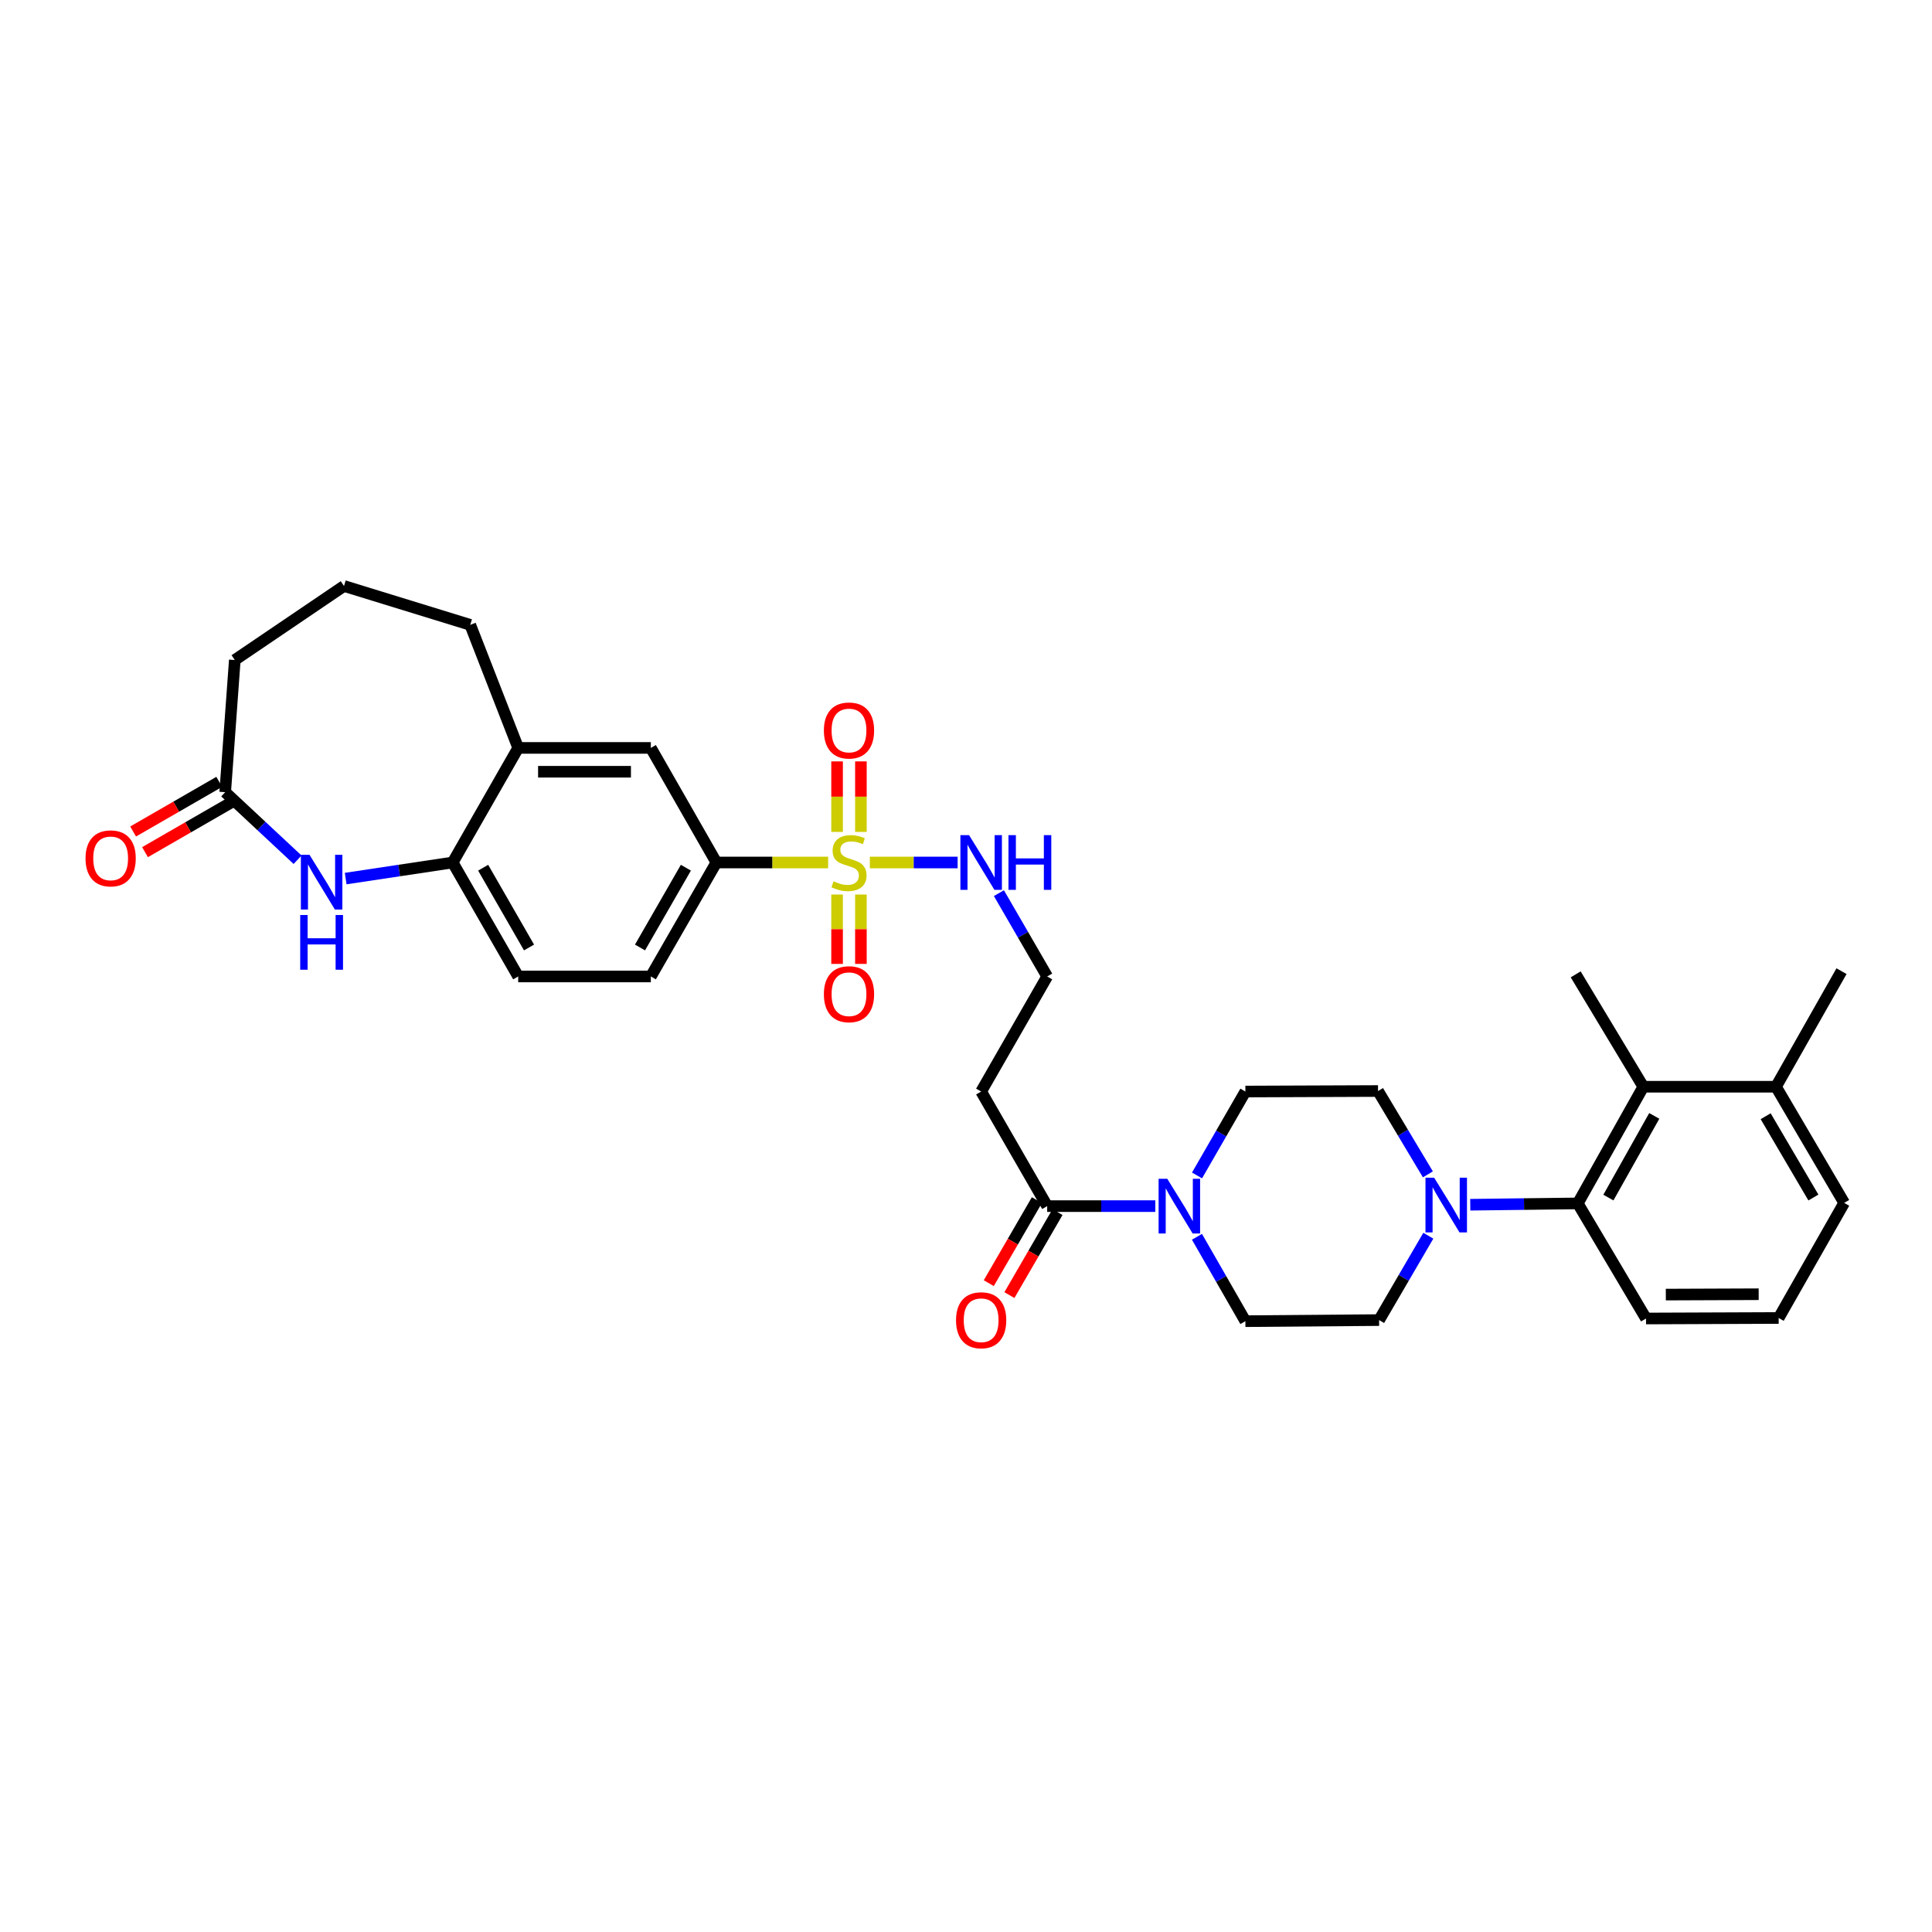 <?xml version='1.0' encoding='iso-8859-1'?>
<svg version='1.1' baseProfile='full'
              xmlns='http://www.w3.org/2000/svg'
                      xmlns:rdkit='http://www.rdkit.org/xml'
                      xmlns:xlink='http://www.w3.org/1999/xlink'
                  xml:space='preserve'
width='1000px' height='1000px' viewBox='0 0 1000 1000'>
<!-- END OF HEADER -->
<rect style='opacity:1.0;fill:#FFFFFF;stroke:none' width='1000' height='1000' x='0' y='0'> </rect>
<path class='bond-4' d='M 428.643,446.425 L 399.72,446.425' style='fill:none;fill-rule:evenodd;stroke:#CCCC00;stroke-width:6px;stroke-linecap:butt;stroke-linejoin:miter;stroke-opacity:1' />
<path class='bond-4' d='M 399.72,446.425 L 370.797,446.425' style='fill:none;fill-rule:evenodd;stroke:#000000;stroke-width:6px;stroke-linecap:butt;stroke-linejoin:miter;stroke-opacity:1' />
<path class='bond-11' d='M 445.607,430.595 L 445.607,412.346' style='fill:none;fill-rule:evenodd;stroke:#CCCC00;stroke-width:6px;stroke-linecap:butt;stroke-linejoin:miter;stroke-opacity:1' />
<path class='bond-11' d='M 445.607,412.346 L 445.607,394.097' style='fill:none;fill-rule:evenodd;stroke:#FF0000;stroke-width:6px;stroke-linecap:butt;stroke-linejoin:miter;stroke-opacity:1' />
<path class='bond-11' d='M 433.27,430.595 L 433.27,412.346' style='fill:none;fill-rule:evenodd;stroke:#CCCC00;stroke-width:6px;stroke-linecap:butt;stroke-linejoin:miter;stroke-opacity:1' />
<path class='bond-11' d='M 433.27,412.346 L 433.27,394.097' style='fill:none;fill-rule:evenodd;stroke:#FF0000;stroke-width:6px;stroke-linecap:butt;stroke-linejoin:miter;stroke-opacity:1' />
<path class='bond-12' d='M 433.27,463.007 L 433.27,480.959' style='fill:none;fill-rule:evenodd;stroke:#CCCC00;stroke-width:6px;stroke-linecap:butt;stroke-linejoin:miter;stroke-opacity:1' />
<path class='bond-12' d='M 433.27,480.959 L 433.27,498.911' style='fill:none;fill-rule:evenodd;stroke:#FF0000;stroke-width:6px;stroke-linecap:butt;stroke-linejoin:miter;stroke-opacity:1' />
<path class='bond-12' d='M 445.607,463.007 L 445.607,480.959' style='fill:none;fill-rule:evenodd;stroke:#CCCC00;stroke-width:6px;stroke-linecap:butt;stroke-linejoin:miter;stroke-opacity:1' />
<path class='bond-12' d='M 445.607,480.959 L 445.607,498.911' style='fill:none;fill-rule:evenodd;stroke:#FF0000;stroke-width:6px;stroke-linecap:butt;stroke-linejoin:miter;stroke-opacity:1' />
<path class='bond-13' d='M 450.229,446.425 L 472.945,446.425' style='fill:none;fill-rule:evenodd;stroke:#CCCC00;stroke-width:6px;stroke-linecap:butt;stroke-linejoin:miter;stroke-opacity:1' />
<path class='bond-13' d='M 472.945,446.425 L 495.661,446.425' style='fill:none;fill-rule:evenodd;stroke:#0000FF;stroke-width:6px;stroke-linecap:butt;stroke-linejoin:miter;stroke-opacity:1' />
<path class='bond-0' d='M 178.922,454.745 L 206.612,450.585' style='fill:none;fill-rule:evenodd;stroke:#0000FF;stroke-width:6px;stroke-linecap:butt;stroke-linejoin:miter;stroke-opacity:1' />
<path class='bond-0' d='M 206.612,450.585 L 234.301,446.425' style='fill:none;fill-rule:evenodd;stroke:#000000;stroke-width:6px;stroke-linecap:butt;stroke-linejoin:miter;stroke-opacity:1' />
<path class='bond-8' d='M 154.021,444.999 L 135.289,427.515' style='fill:none;fill-rule:evenodd;stroke:#0000FF;stroke-width:6px;stroke-linecap:butt;stroke-linejoin:miter;stroke-opacity:1' />
<path class='bond-8' d='M 135.289,427.515 L 116.557,410.031' style='fill:none;fill-rule:evenodd;stroke:#000000;stroke-width:6px;stroke-linecap:butt;stroke-linejoin:miter;stroke-opacity:1' />
<path class='bond-1' d='M 739.298,639.606 L 726.56,661.441' style='fill:none;fill-rule:evenodd;stroke:#0000FF;stroke-width:6px;stroke-linecap:butt;stroke-linejoin:miter;stroke-opacity:1' />
<path class='bond-1' d='M 726.56,661.441 L 713.822,683.276' style='fill:none;fill-rule:evenodd;stroke:#000000;stroke-width:6px;stroke-linecap:butt;stroke-linejoin:miter;stroke-opacity:1' />
<path class='bond-3' d='M 761.007,623.568 L 788.833,623.224' style='fill:none;fill-rule:evenodd;stroke:#0000FF;stroke-width:6px;stroke-linecap:butt;stroke-linejoin:miter;stroke-opacity:1' />
<path class='bond-3' d='M 788.833,623.224 L 816.658,622.879' style='fill:none;fill-rule:evenodd;stroke:#000000;stroke-width:6px;stroke-linecap:butt;stroke-linejoin:miter;stroke-opacity:1' />
<path class='bond-35' d='M 739.067,607.843 L 726.167,586.277' style='fill:none;fill-rule:evenodd;stroke:#0000FF;stroke-width:6px;stroke-linecap:butt;stroke-linejoin:miter;stroke-opacity:1' />
<path class='bond-35' d='M 726.167,586.277 L 713.267,564.71' style='fill:none;fill-rule:evenodd;stroke:#000000;stroke-width:6px;stroke-linecap:butt;stroke-linejoin:miter;stroke-opacity:1' />
<path class='bond-2' d='M 597.98,624.284 L 570.001,624.284' style='fill:none;fill-rule:evenodd;stroke:#0000FF;stroke-width:6px;stroke-linecap:butt;stroke-linejoin:miter;stroke-opacity:1' />
<path class='bond-2' d='M 570.001,624.284 L 542.021,624.284' style='fill:none;fill-rule:evenodd;stroke:#000000;stroke-width:6px;stroke-linecap:butt;stroke-linejoin:miter;stroke-opacity:1' />
<path class='bond-17' d='M 619.578,608.413 L 632.094,586.695' style='fill:none;fill-rule:evenodd;stroke:#0000FF;stroke-width:6px;stroke-linecap:butt;stroke-linejoin:miter;stroke-opacity:1' />
<path class='bond-17' d='M 632.094,586.695 L 644.611,564.977' style='fill:none;fill-rule:evenodd;stroke:#000000;stroke-width:6px;stroke-linecap:butt;stroke-linejoin:miter;stroke-opacity:1' />
<path class='bond-18' d='M 619.543,640.161 L 632.077,661.999' style='fill:none;fill-rule:evenodd;stroke:#0000FF;stroke-width:6px;stroke-linecap:butt;stroke-linejoin:miter;stroke-opacity:1' />
<path class='bond-18' d='M 632.077,661.999 L 644.611,683.838' style='fill:none;fill-rule:evenodd;stroke:#000000;stroke-width:6px;stroke-linecap:butt;stroke-linejoin:miter;stroke-opacity:1' />
<path class='bond-6' d='M 816.658,622.879 L 850.578,562.496' style='fill:none;fill-rule:evenodd;stroke:#000000;stroke-width:6px;stroke-linecap:butt;stroke-linejoin:miter;stroke-opacity:1' />
<path class='bond-6' d='M 832.502,619.864 L 856.246,577.596' style='fill:none;fill-rule:evenodd;stroke:#000000;stroke-width:6px;stroke-linecap:butt;stroke-linejoin:miter;stroke-opacity:1' />
<path class='bond-25' d='M 816.658,622.879 L 851.976,682.453' style='fill:none;fill-rule:evenodd;stroke:#000000;stroke-width:6px;stroke-linecap:butt;stroke-linejoin:miter;stroke-opacity:1' />
<path class='bond-10' d='M 370.797,446.425 L 336.87,387.118' style='fill:none;fill-rule:evenodd;stroke:#000000;stroke-width:6px;stroke-linecap:butt;stroke-linejoin:miter;stroke-opacity:1' />
<path class='bond-21' d='M 370.797,446.425 L 336.87,505.417' style='fill:none;fill-rule:evenodd;stroke:#000000;stroke-width:6px;stroke-linecap:butt;stroke-linejoin:miter;stroke-opacity:1' />
<path class='bond-21' d='M 355.013,449.123 L 331.264,490.417' style='fill:none;fill-rule:evenodd;stroke:#000000;stroke-width:6px;stroke-linecap:butt;stroke-linejoin:miter;stroke-opacity:1' />
<path class='bond-5' d='M 542.021,624.284 L 507.841,564.977' style='fill:none;fill-rule:evenodd;stroke:#000000;stroke-width:6px;stroke-linecap:butt;stroke-linejoin:miter;stroke-opacity:1' />
<path class='bond-19' d='M 536.684,621.192 L 524.236,642.675' style='fill:none;fill-rule:evenodd;stroke:#000000;stroke-width:6px;stroke-linecap:butt;stroke-linejoin:miter;stroke-opacity:1' />
<path class='bond-19' d='M 524.236,642.675 L 511.788,664.159' style='fill:none;fill-rule:evenodd;stroke:#FF0000;stroke-width:6px;stroke-linecap:butt;stroke-linejoin:miter;stroke-opacity:1' />
<path class='bond-19' d='M 547.359,627.377 L 534.911,648.86' style='fill:none;fill-rule:evenodd;stroke:#000000;stroke-width:6px;stroke-linecap:butt;stroke-linejoin:miter;stroke-opacity:1' />
<path class='bond-19' d='M 534.911,648.86 L 522.463,670.344' style='fill:none;fill-rule:evenodd;stroke:#FF0000;stroke-width:6px;stroke-linecap:butt;stroke-linejoin:miter;stroke-opacity:1' />
<path class='bond-20' d='M 850.578,562.496 L 919.248,562.496' style='fill:none;fill-rule:evenodd;stroke:#000000;stroke-width:6px;stroke-linecap:butt;stroke-linejoin:miter;stroke-opacity:1' />
<path class='bond-26' d='M 850.578,562.496 L 815.568,504.327' style='fill:none;fill-rule:evenodd;stroke:#000000;stroke-width:6px;stroke-linecap:butt;stroke-linejoin:miter;stroke-opacity:1' />
<path class='bond-7' d='M 234.301,446.425 L 268.214,505.417' style='fill:none;fill-rule:evenodd;stroke:#000000;stroke-width:6px;stroke-linecap:butt;stroke-linejoin:miter;stroke-opacity:1' />
<path class='bond-7' d='M 250.083,449.125 L 273.823,490.419' style='fill:none;fill-rule:evenodd;stroke:#000000;stroke-width:6px;stroke-linecap:butt;stroke-linejoin:miter;stroke-opacity:1' />
<path class='bond-33' d='M 234.301,446.425 L 268.214,387.118' style='fill:none;fill-rule:evenodd;stroke:#000000;stroke-width:6px;stroke-linecap:butt;stroke-linejoin:miter;stroke-opacity:1' />
<path class='bond-23' d='M 113.476,404.687 L 91.188,417.536' style='fill:none;fill-rule:evenodd;stroke:#000000;stroke-width:6px;stroke-linecap:butt;stroke-linejoin:miter;stroke-opacity:1' />
<path class='bond-23' d='M 91.188,417.536 L 68.901,430.386' style='fill:none;fill-rule:evenodd;stroke:#FF0000;stroke-width:6px;stroke-linecap:butt;stroke-linejoin:miter;stroke-opacity:1' />
<path class='bond-23' d='M 119.638,415.375 L 97.35,428.224' style='fill:none;fill-rule:evenodd;stroke:#000000;stroke-width:6px;stroke-linecap:butt;stroke-linejoin:miter;stroke-opacity:1' />
<path class='bond-23' d='M 97.35,428.224 L 75.063,441.074' style='fill:none;fill-rule:evenodd;stroke:#FF0000;stroke-width:6px;stroke-linecap:butt;stroke-linejoin:miter;stroke-opacity:1' />
<path class='bond-34' d='M 116.557,410.031 L 121.533,341.622' style='fill:none;fill-rule:evenodd;stroke:#000000;stroke-width:6px;stroke-linecap:butt;stroke-linejoin:miter;stroke-opacity:1' />
<path class='bond-9' d='M 268.214,387.118 L 336.87,387.118' style='fill:none;fill-rule:evenodd;stroke:#000000;stroke-width:6px;stroke-linecap:butt;stroke-linejoin:miter;stroke-opacity:1' />
<path class='bond-9' d='M 278.512,399.455 L 326.571,399.455' style='fill:none;fill-rule:evenodd;stroke:#000000;stroke-width:6px;stroke-linecap:butt;stroke-linejoin:miter;stroke-opacity:1' />
<path class='bond-28' d='M 268.214,387.118 L 243.396,323.424' style='fill:none;fill-rule:evenodd;stroke:#000000;stroke-width:6px;stroke-linecap:butt;stroke-linejoin:miter;stroke-opacity:1' />
<path class='bond-24' d='M 517.033,462.289 L 529.527,483.853' style='fill:none;fill-rule:evenodd;stroke:#0000FF;stroke-width:6px;stroke-linecap:butt;stroke-linejoin:miter;stroke-opacity:1' />
<path class='bond-24' d='M 529.527,483.853 L 542.021,505.417' style='fill:none;fill-rule:evenodd;stroke:#000000;stroke-width:6px;stroke-linecap:butt;stroke-linejoin:miter;stroke-opacity:1' />
<path class='bond-14' d='M 507.841,564.977 L 542.021,505.417' style='fill:none;fill-rule:evenodd;stroke:#000000;stroke-width:6px;stroke-linecap:butt;stroke-linejoin:miter;stroke-opacity:1' />
<path class='bond-15' d='M 713.822,683.276 L 644.611,683.838' style='fill:none;fill-rule:evenodd;stroke:#000000;stroke-width:6px;stroke-linecap:butt;stroke-linejoin:miter;stroke-opacity:1' />
<path class='bond-16' d='M 713.267,564.71 L 644.611,564.977' style='fill:none;fill-rule:evenodd;stroke:#000000;stroke-width:6px;stroke-linecap:butt;stroke-linejoin:miter;stroke-opacity:1' />
<path class='bond-32' d='M 919.248,562.496 L 953.161,502.675' style='fill:none;fill-rule:evenodd;stroke:#000000;stroke-width:6px;stroke-linecap:butt;stroke-linejoin:miter;stroke-opacity:1' />
<path class='bond-36' d='M 919.248,562.496 L 954.545,622.612' style='fill:none;fill-rule:evenodd;stroke:#000000;stroke-width:6px;stroke-linecap:butt;stroke-linejoin:miter;stroke-opacity:1' />
<path class='bond-36' d='M 913.904,577.76 L 938.612,619.841' style='fill:none;fill-rule:evenodd;stroke:#000000;stroke-width:6px;stroke-linecap:butt;stroke-linejoin:miter;stroke-opacity:1' />
<path class='bond-22' d='M 336.87,505.417 L 268.214,505.417' style='fill:none;fill-rule:evenodd;stroke:#000000;stroke-width:6px;stroke-linecap:butt;stroke-linejoin:miter;stroke-opacity:1' />
<path class='bond-30' d='M 851.976,682.453 L 920.632,682.186' style='fill:none;fill-rule:evenodd;stroke:#000000;stroke-width:6px;stroke-linecap:butt;stroke-linejoin:miter;stroke-opacity:1' />
<path class='bond-30' d='M 862.227,670.076 L 910.286,669.889' style='fill:none;fill-rule:evenodd;stroke:#000000;stroke-width:6px;stroke-linecap:butt;stroke-linejoin:miter;stroke-opacity:1' />
<path class='bond-27' d='M 121.533,341.622 L 178.051,303.308' style='fill:none;fill-rule:evenodd;stroke:#000000;stroke-width:6px;stroke-linecap:butt;stroke-linejoin:miter;stroke-opacity:1' />
<path class='bond-29' d='M 243.396,323.424 L 178.051,303.308' style='fill:none;fill-rule:evenodd;stroke:#000000;stroke-width:6px;stroke-linecap:butt;stroke-linejoin:miter;stroke-opacity:1' />
<path class='bond-31' d='M 920.632,682.186 L 954.545,622.612' style='fill:none;fill-rule:evenodd;stroke:#000000;stroke-width:6px;stroke-linecap:butt;stroke-linejoin:miter;stroke-opacity:1' />
<path  class='atom-0' d='M 431.439 456.145
Q 431.759 456.265, 433.079 456.825
Q 434.399 457.385, 435.839 457.745
Q 437.319 458.065, 438.759 458.065
Q 441.439 458.065, 442.999 456.785
Q 444.559 455.465, 444.559 453.185
Q 444.559 451.625, 443.759 450.665
Q 442.999 449.705, 441.799 449.185
Q 440.599 448.665, 438.599 448.065
Q 436.079 447.305, 434.559 446.585
Q 433.079 445.865, 431.999 444.345
Q 430.959 442.825, 430.959 440.265
Q 430.959 436.705, 433.359 434.505
Q 435.799 432.305, 440.599 432.305
Q 443.879 432.305, 447.599 433.865
L 446.679 436.945
Q 443.279 435.545, 440.719 435.545
Q 437.959 435.545, 436.439 436.705
Q 434.919 437.825, 434.959 439.785
Q 434.959 441.305, 435.719 442.225
Q 436.519 443.145, 437.639 443.665
Q 438.799 444.185, 440.719 444.785
Q 443.279 445.585, 444.799 446.385
Q 446.319 447.185, 447.399 448.825
Q 448.519 450.425, 448.519 453.185
Q 448.519 457.105, 445.879 459.225
Q 443.279 461.305, 438.919 461.305
Q 436.399 461.305, 434.479 460.745
Q 432.599 460.225, 430.359 459.305
L 431.439 456.145
' fill='#CCCC00'/>
<path  class='atom-1' d='M 160.207 442.457
L 169.487 457.457
Q 170.407 458.937, 171.887 461.617
Q 173.367 464.297, 173.447 464.457
L 173.447 442.457
L 177.207 442.457
L 177.207 470.777
L 173.327 470.777
L 163.367 454.377
Q 162.207 452.457, 160.967 450.257
Q 159.767 448.057, 159.407 447.377
L 159.407 470.777
L 155.727 470.777
L 155.727 442.457
L 160.207 442.457
' fill='#0000FF'/>
<path  class='atom-1' d='M 155.387 473.609
L 159.227 473.609
L 159.227 485.649
L 173.707 485.649
L 173.707 473.609
L 177.547 473.609
L 177.547 501.929
L 173.707 501.929
L 173.707 488.849
L 159.227 488.849
L 159.227 501.929
L 155.387 501.929
L 155.387 473.609
' fill='#0000FF'/>
<path  class='atom-2' d='M 742.304 609.562
L 751.584 624.562
Q 752.504 626.042, 753.984 628.722
Q 755.464 631.402, 755.544 631.562
L 755.544 609.562
L 759.304 609.562
L 759.304 637.882
L 755.424 637.882
L 745.464 621.482
Q 744.304 619.562, 743.064 617.362
Q 741.864 615.162, 741.504 614.482
L 741.504 637.882
L 737.824 637.882
L 737.824 609.562
L 742.304 609.562
' fill='#0000FF'/>
<path  class='atom-3' d='M 604.17 610.124
L 613.45 625.124
Q 614.37 626.604, 615.85 629.284
Q 617.33 631.964, 617.41 632.124
L 617.41 610.124
L 621.17 610.124
L 621.17 638.444
L 617.29 638.444
L 607.33 622.044
Q 606.17 620.124, 604.93 617.924
Q 603.73 615.724, 603.37 615.044
L 603.37 638.444
L 599.69 638.444
L 599.69 610.124
L 604.17 610.124
' fill='#0000FF'/>
<path  class='atom-12' d='M 426.439 378.103
Q 426.439 371.303, 429.799 367.503
Q 433.159 363.703, 439.439 363.703
Q 445.719 363.703, 449.079 367.503
Q 452.439 371.303, 452.439 378.103
Q 452.439 384.983, 449.039 388.903
Q 445.639 392.783, 439.439 392.783
Q 433.199 392.783, 429.799 388.903
Q 426.439 385.023, 426.439 378.103
M 439.439 389.583
Q 443.759 389.583, 446.079 386.703
Q 448.439 383.783, 448.439 378.103
Q 448.439 372.543, 446.079 369.743
Q 443.759 366.903, 439.439 366.903
Q 435.119 366.903, 432.759 369.703
Q 430.439 372.503, 430.439 378.103
Q 430.439 383.823, 432.759 386.703
Q 435.119 389.583, 439.439 389.583
' fill='#FF0000'/>
<path  class='atom-13' d='M 426.439 514.599
Q 426.439 507.799, 429.799 503.999
Q 433.159 500.199, 439.439 500.199
Q 445.719 500.199, 449.079 503.999
Q 452.439 507.799, 452.439 514.599
Q 452.439 521.479, 449.039 525.399
Q 445.639 529.279, 439.439 529.279
Q 433.199 529.279, 429.799 525.399
Q 426.439 521.519, 426.439 514.599
M 439.439 526.079
Q 443.759 526.079, 446.079 523.199
Q 448.439 520.279, 448.439 514.599
Q 448.439 509.039, 446.079 506.239
Q 443.759 503.399, 439.439 503.399
Q 435.119 503.399, 432.759 506.199
Q 430.439 508.999, 430.439 514.599
Q 430.439 520.319, 432.759 523.199
Q 435.119 526.079, 439.439 526.079
' fill='#FF0000'/>
<path  class='atom-14' d='M 501.581 432.265
L 510.861 447.265
Q 511.781 448.745, 513.261 451.425
Q 514.741 454.105, 514.821 454.265
L 514.821 432.265
L 518.581 432.265
L 518.581 460.585
L 514.701 460.585
L 504.741 444.185
Q 503.581 442.265, 502.341 440.065
Q 501.141 437.865, 500.781 437.185
L 500.781 460.585
L 497.101 460.585
L 497.101 432.265
L 501.581 432.265
' fill='#0000FF'/>
<path  class='atom-14' d='M 521.981 432.265
L 525.821 432.265
L 525.821 444.305
L 540.301 444.305
L 540.301 432.265
L 544.141 432.265
L 544.141 460.585
L 540.301 460.585
L 540.301 447.505
L 525.821 447.505
L 525.821 460.585
L 521.981 460.585
L 521.981 432.265
' fill='#0000FF'/>
<path  class='atom-20' d='M 494.841 683.356
Q 494.841 676.556, 498.201 672.756
Q 501.561 668.956, 507.841 668.956
Q 514.121 668.956, 517.481 672.756
Q 520.841 676.556, 520.841 683.356
Q 520.841 690.236, 517.441 694.156
Q 514.041 698.036, 507.841 698.036
Q 501.601 698.036, 498.201 694.156
Q 494.841 690.276, 494.841 683.356
M 507.841 694.836
Q 512.161 694.836, 514.481 691.956
Q 516.841 689.036, 516.841 683.356
Q 516.841 677.796, 514.481 674.996
Q 512.161 672.156, 507.841 672.156
Q 503.521 672.156, 501.161 674.956
Q 498.841 677.756, 498.841 683.356
Q 498.841 689.076, 501.161 691.956
Q 503.521 694.836, 507.841 694.836
' fill='#FF0000'/>
<path  class='atom-24' d='M 44.271 444.291
Q 44.271 437.491, 47.631 433.691
Q 50.991 429.891, 57.271 429.891
Q 63.551 429.891, 66.911 433.691
Q 70.271 437.491, 70.271 444.291
Q 70.271 451.171, 66.871 455.091
Q 63.471 458.971, 57.271 458.971
Q 51.031 458.971, 47.631 455.091
Q 44.271 451.211, 44.271 444.291
M 57.271 455.771
Q 61.591 455.771, 63.911 452.891
Q 66.271 449.971, 66.271 444.291
Q 66.271 438.731, 63.911 435.931
Q 61.591 433.091, 57.271 433.091
Q 52.951 433.091, 50.591 435.891
Q 48.271 438.691, 48.271 444.291
Q 48.271 450.011, 50.591 452.891
Q 52.951 455.771, 57.271 455.771
' fill='#FF0000'/>
</svg>
